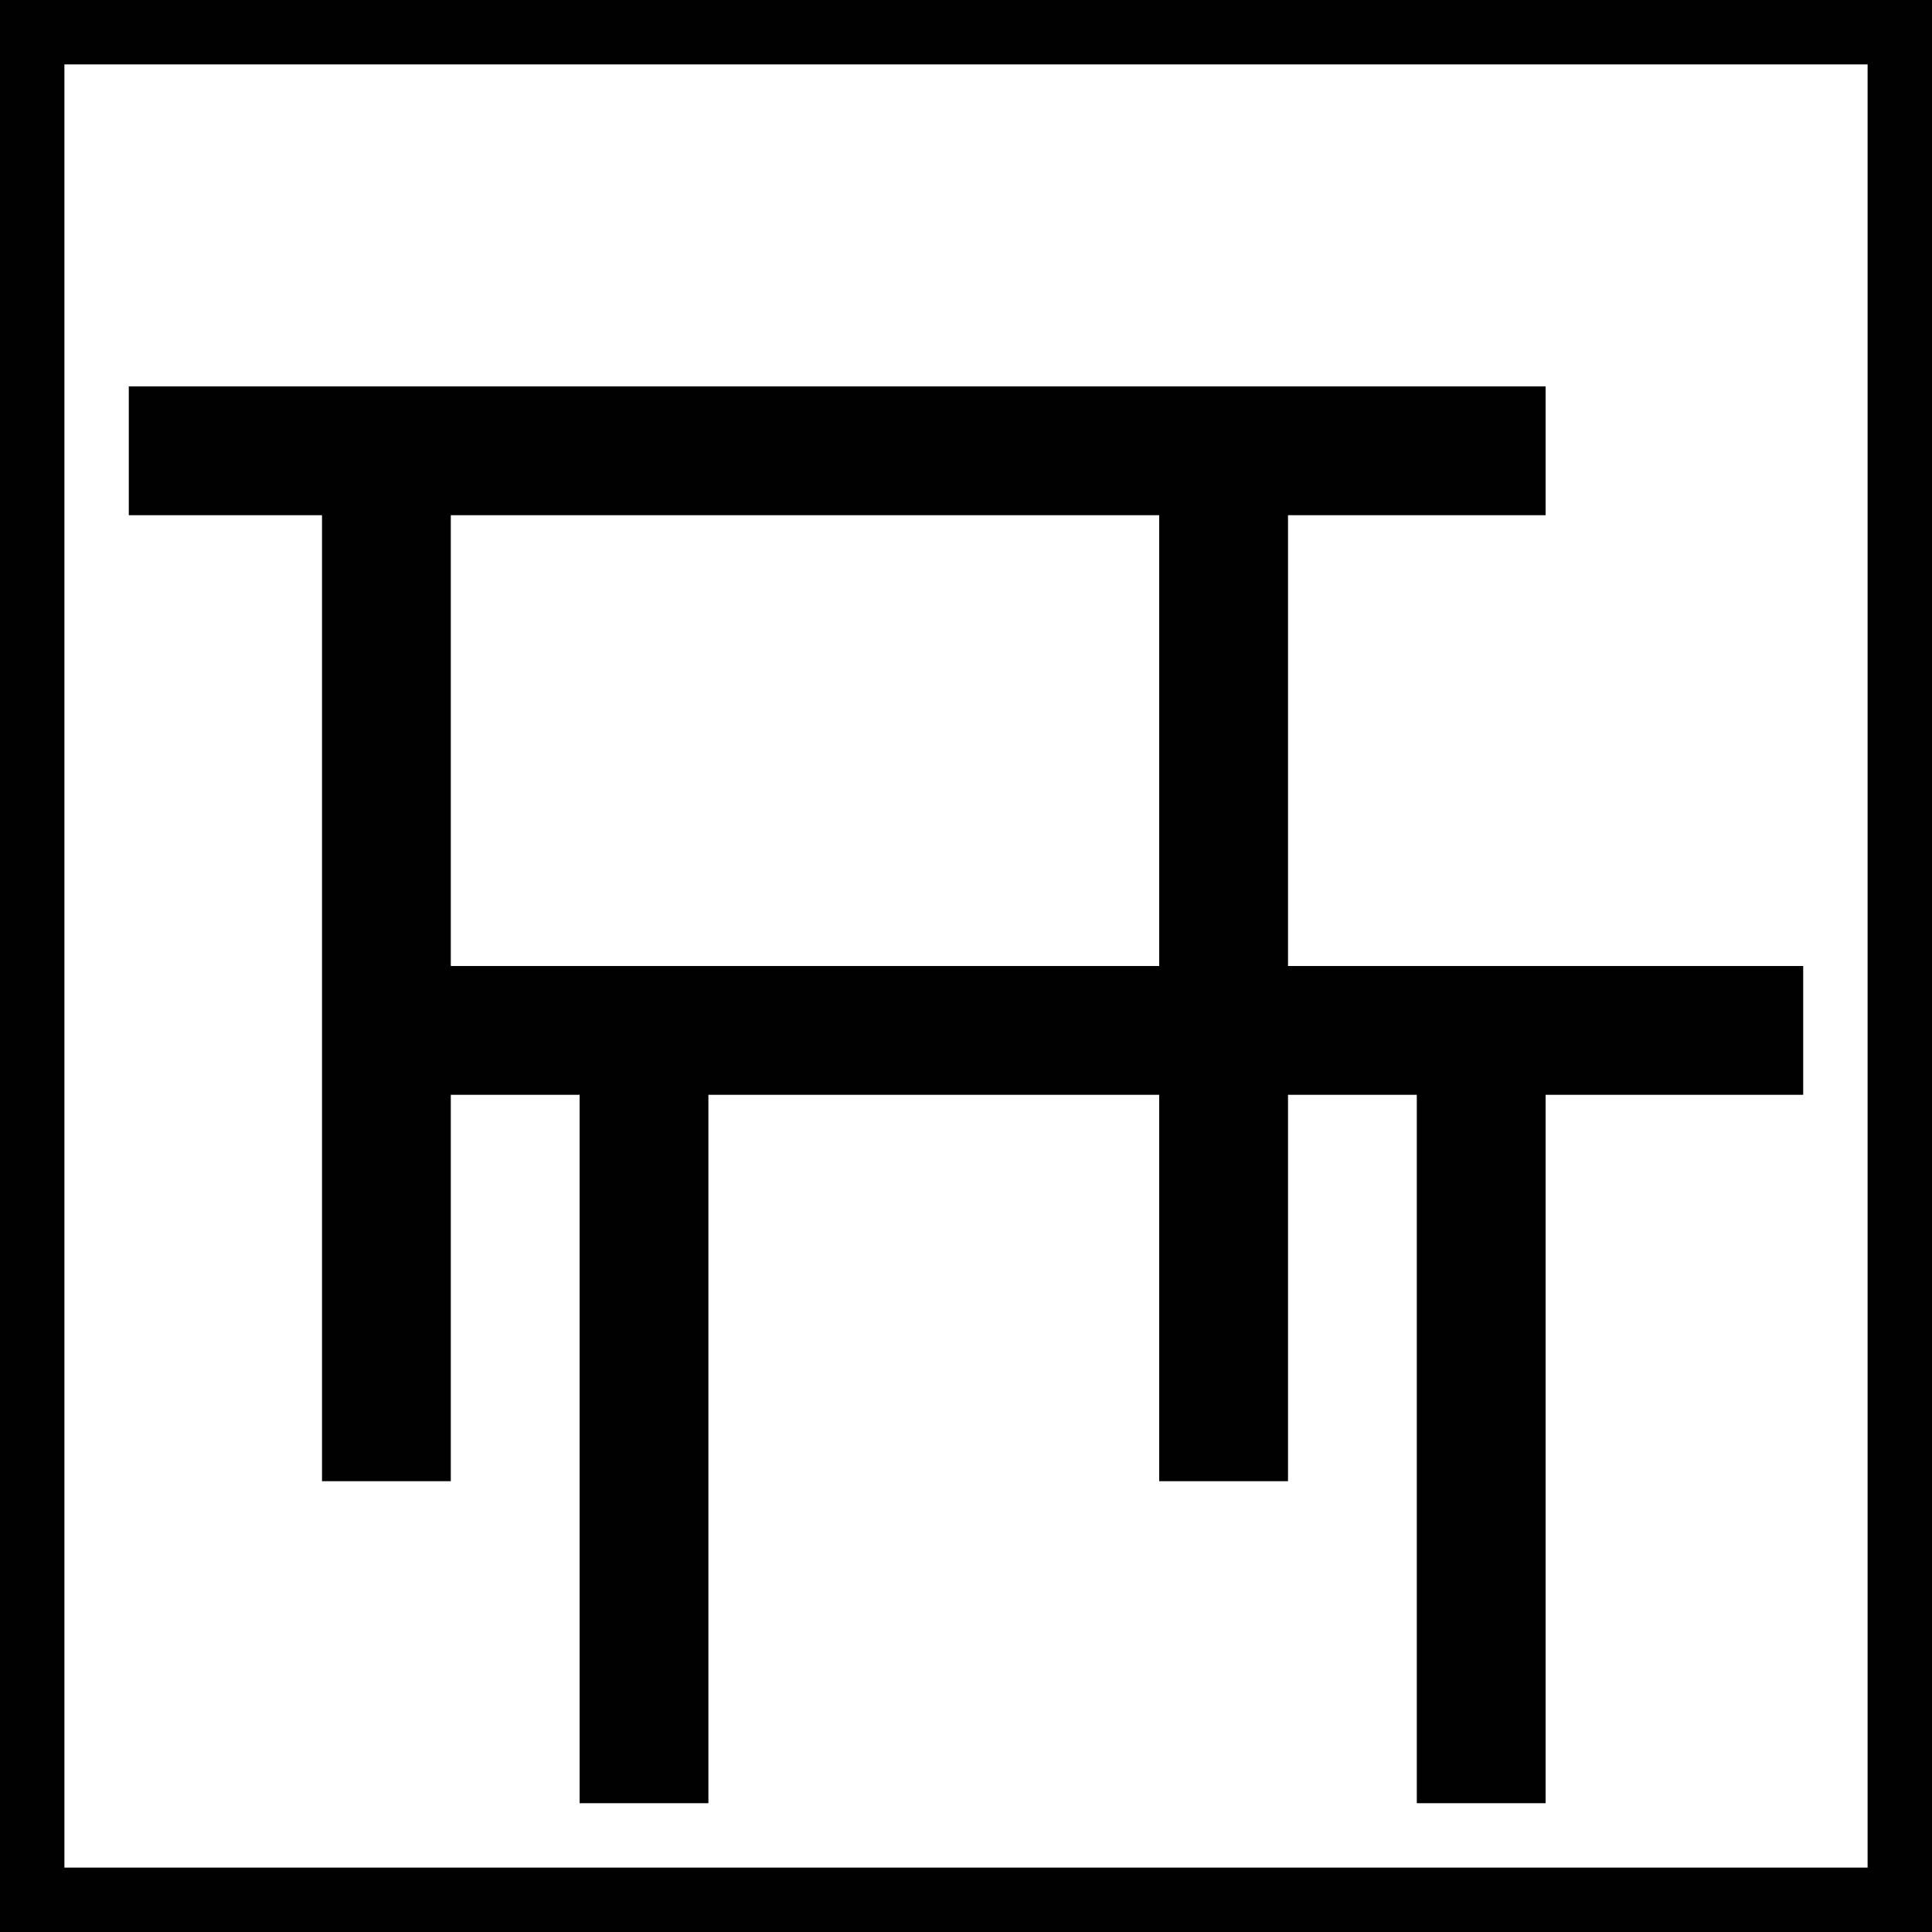<svg xmlns="http://www.w3.org/2000/svg" height="30" width="30">
 <rect width="100%" height="100%" fill="#808080" stroke="none"/>
 <rect x="0.5" y="0.5" fill="#fff" stroke-width="1px" stroke="#000" width="29" height="29" />
 <path d="m23,16,0,12m-13-12,0,12m9-21,0,16m-13-16,0,16m0-7,22,0m-26-9,22,0" stroke="#000" stroke-width="2"/>
</svg>